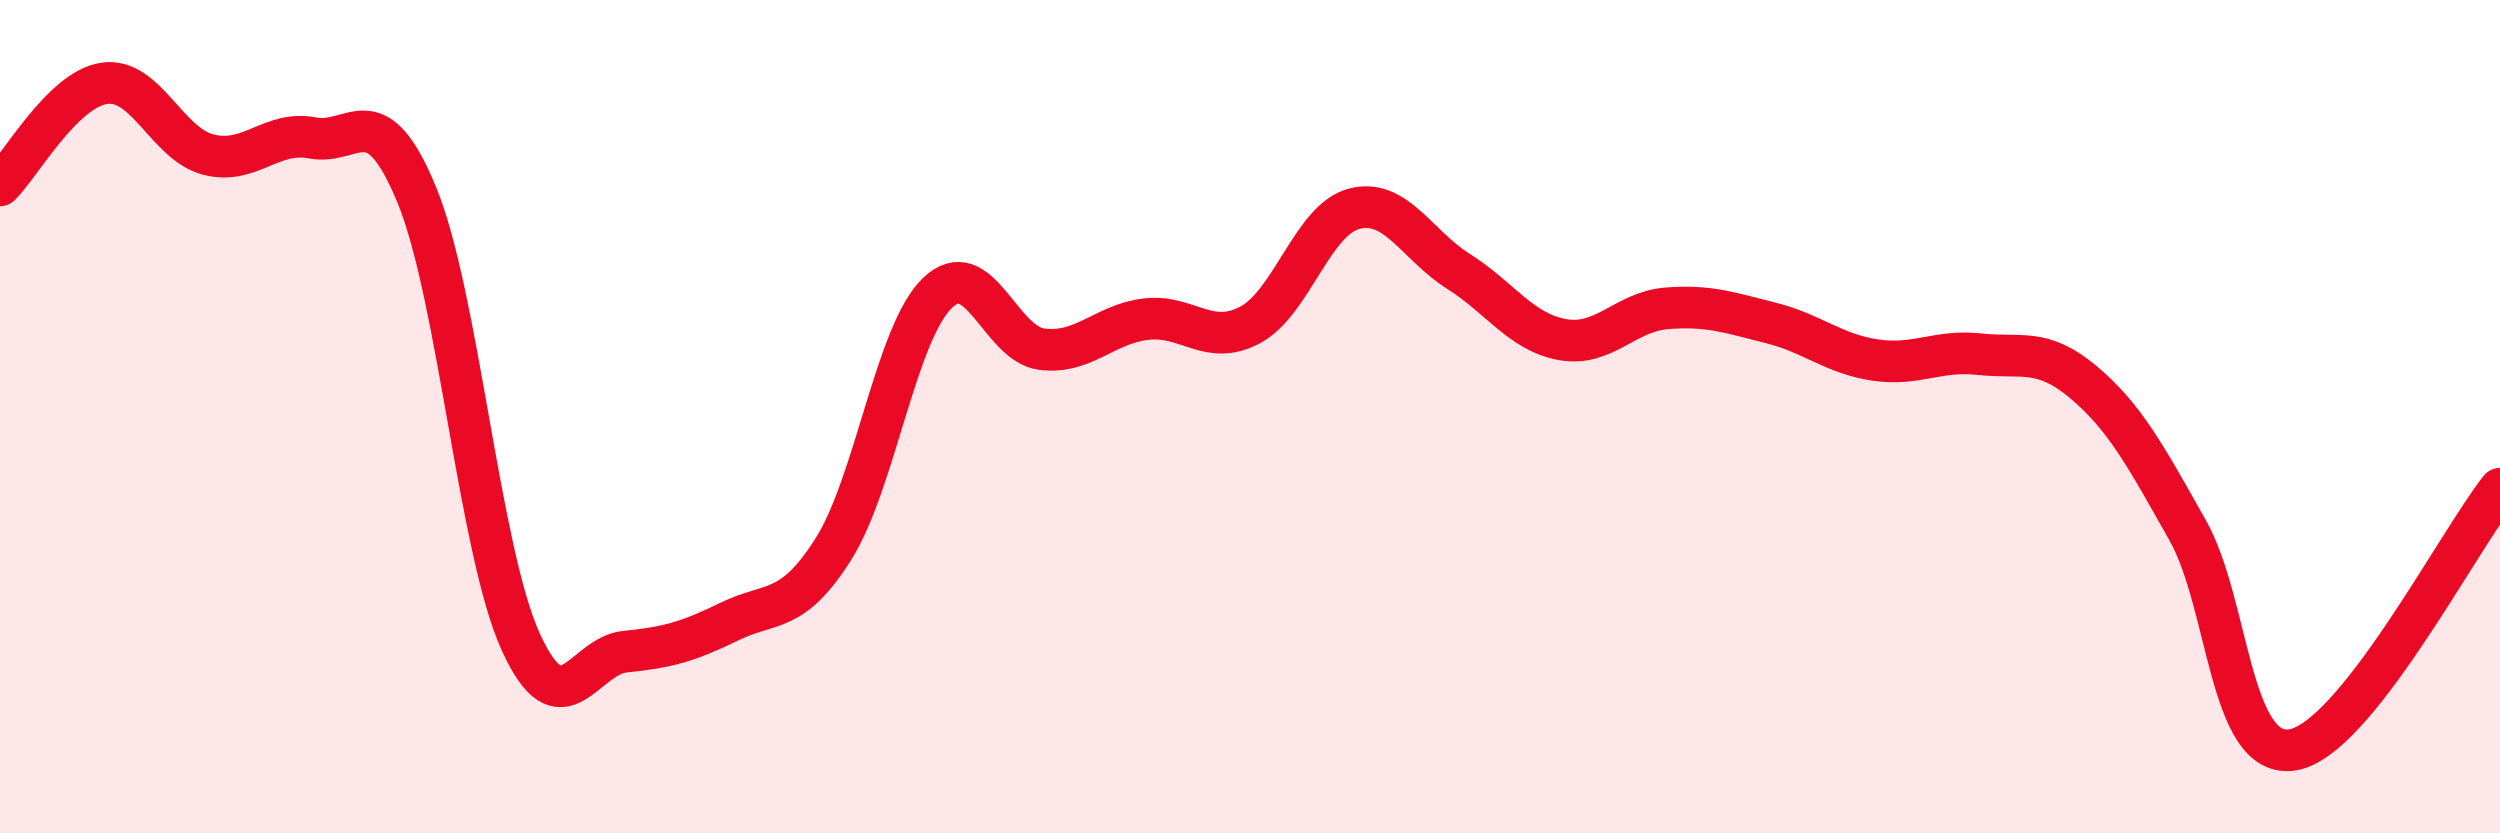 
    <svg width="60" height="20" viewBox="0 0 60 20" xmlns="http://www.w3.org/2000/svg">
      <path
        d="M 0,4.45 C 0.5,3.96 1.5,2.15 2.5,2 C 3.5,1.85 4,3.45 5,3.71 C 6,3.97 6.5,3.12 7.5,3.31 C 8.5,3.5 9,2.25 10,4.67 C 11,7.09 11.5,13.22 12.5,15.41 C 13.5,17.6 14,15.74 15,15.64 C 16,15.54 16.5,15.41 17.5,14.92 C 18.5,14.43 19,14.76 20,13.18 C 21,11.6 21.5,7.99 22.5,7.03 C 23.5,6.07 24,8.25 25,8.38 C 26,8.51 26.5,7.78 27.5,7.66 C 28.5,7.54 29,8.33 30,7.8 C 31,7.27 31.5,5.27 32.5,5.01 C 33.5,4.75 34,5.88 35,6.51 C 36,7.14 36.5,7.97 37.5,8.15 C 38.5,8.33 39,7.48 40,7.4 C 41,7.32 41.5,7.5 42.5,7.75 C 43.5,8 44,8.49 45,8.64 C 46,8.79 46.5,8.39 47.5,8.5 C 48.5,8.61 49,8.33 50,9.17 C 51,10.01 51.5,10.95 52.5,12.72 C 53.5,14.49 53.5,18.2 55,18 C 56.5,17.8 59,12.98 60,11.73L60 20L0 20Z"
        fill="#EB0A25"
        opacity="0.1"
        stroke-linecap="round"
        stroke-linejoin="round"
      />
      <path
        d="M 0,4.45 C 0.5,3.96 1.5,2.15 2.5,2 C 3.5,1.85 4,3.45 5,3.71 C 6,3.97 6.5,3.12 7.5,3.31 C 8.5,3.5 9,2.25 10,4.67 C 11,7.09 11.5,13.22 12.5,15.41 C 13.5,17.6 14,15.74 15,15.64 C 16,15.54 16.5,15.41 17.5,14.92 C 18.5,14.43 19,14.76 20,13.18 C 21,11.6 21.5,7.99 22.5,7.03 C 23.5,6.07 24,8.25 25,8.38 C 26,8.51 26.5,7.78 27.5,7.66 C 28.5,7.54 29,8.33 30,7.8 C 31,7.27 31.5,5.27 32.5,5.01 C 33.5,4.75 34,5.88 35,6.51 C 36,7.14 36.5,7.97 37.5,8.15 C 38.5,8.33 39,7.48 40,7.4 C 41,7.32 41.5,7.5 42.5,7.75 C 43.5,8 44,8.49 45,8.64 C 46,8.79 46.5,8.39 47.5,8.5 C 48.5,8.61 49,8.33 50,9.17 C 51,10.01 51.5,10.95 52.5,12.72 C 53.5,14.49 53.5,18.2 55,18 C 56.5,17.8 59,12.98 60,11.73"
        stroke="#EB0A25"
        stroke-width="1"
        fill="none"
        stroke-linecap="round"
        stroke-linejoin="round"
      />
    </svg>
  